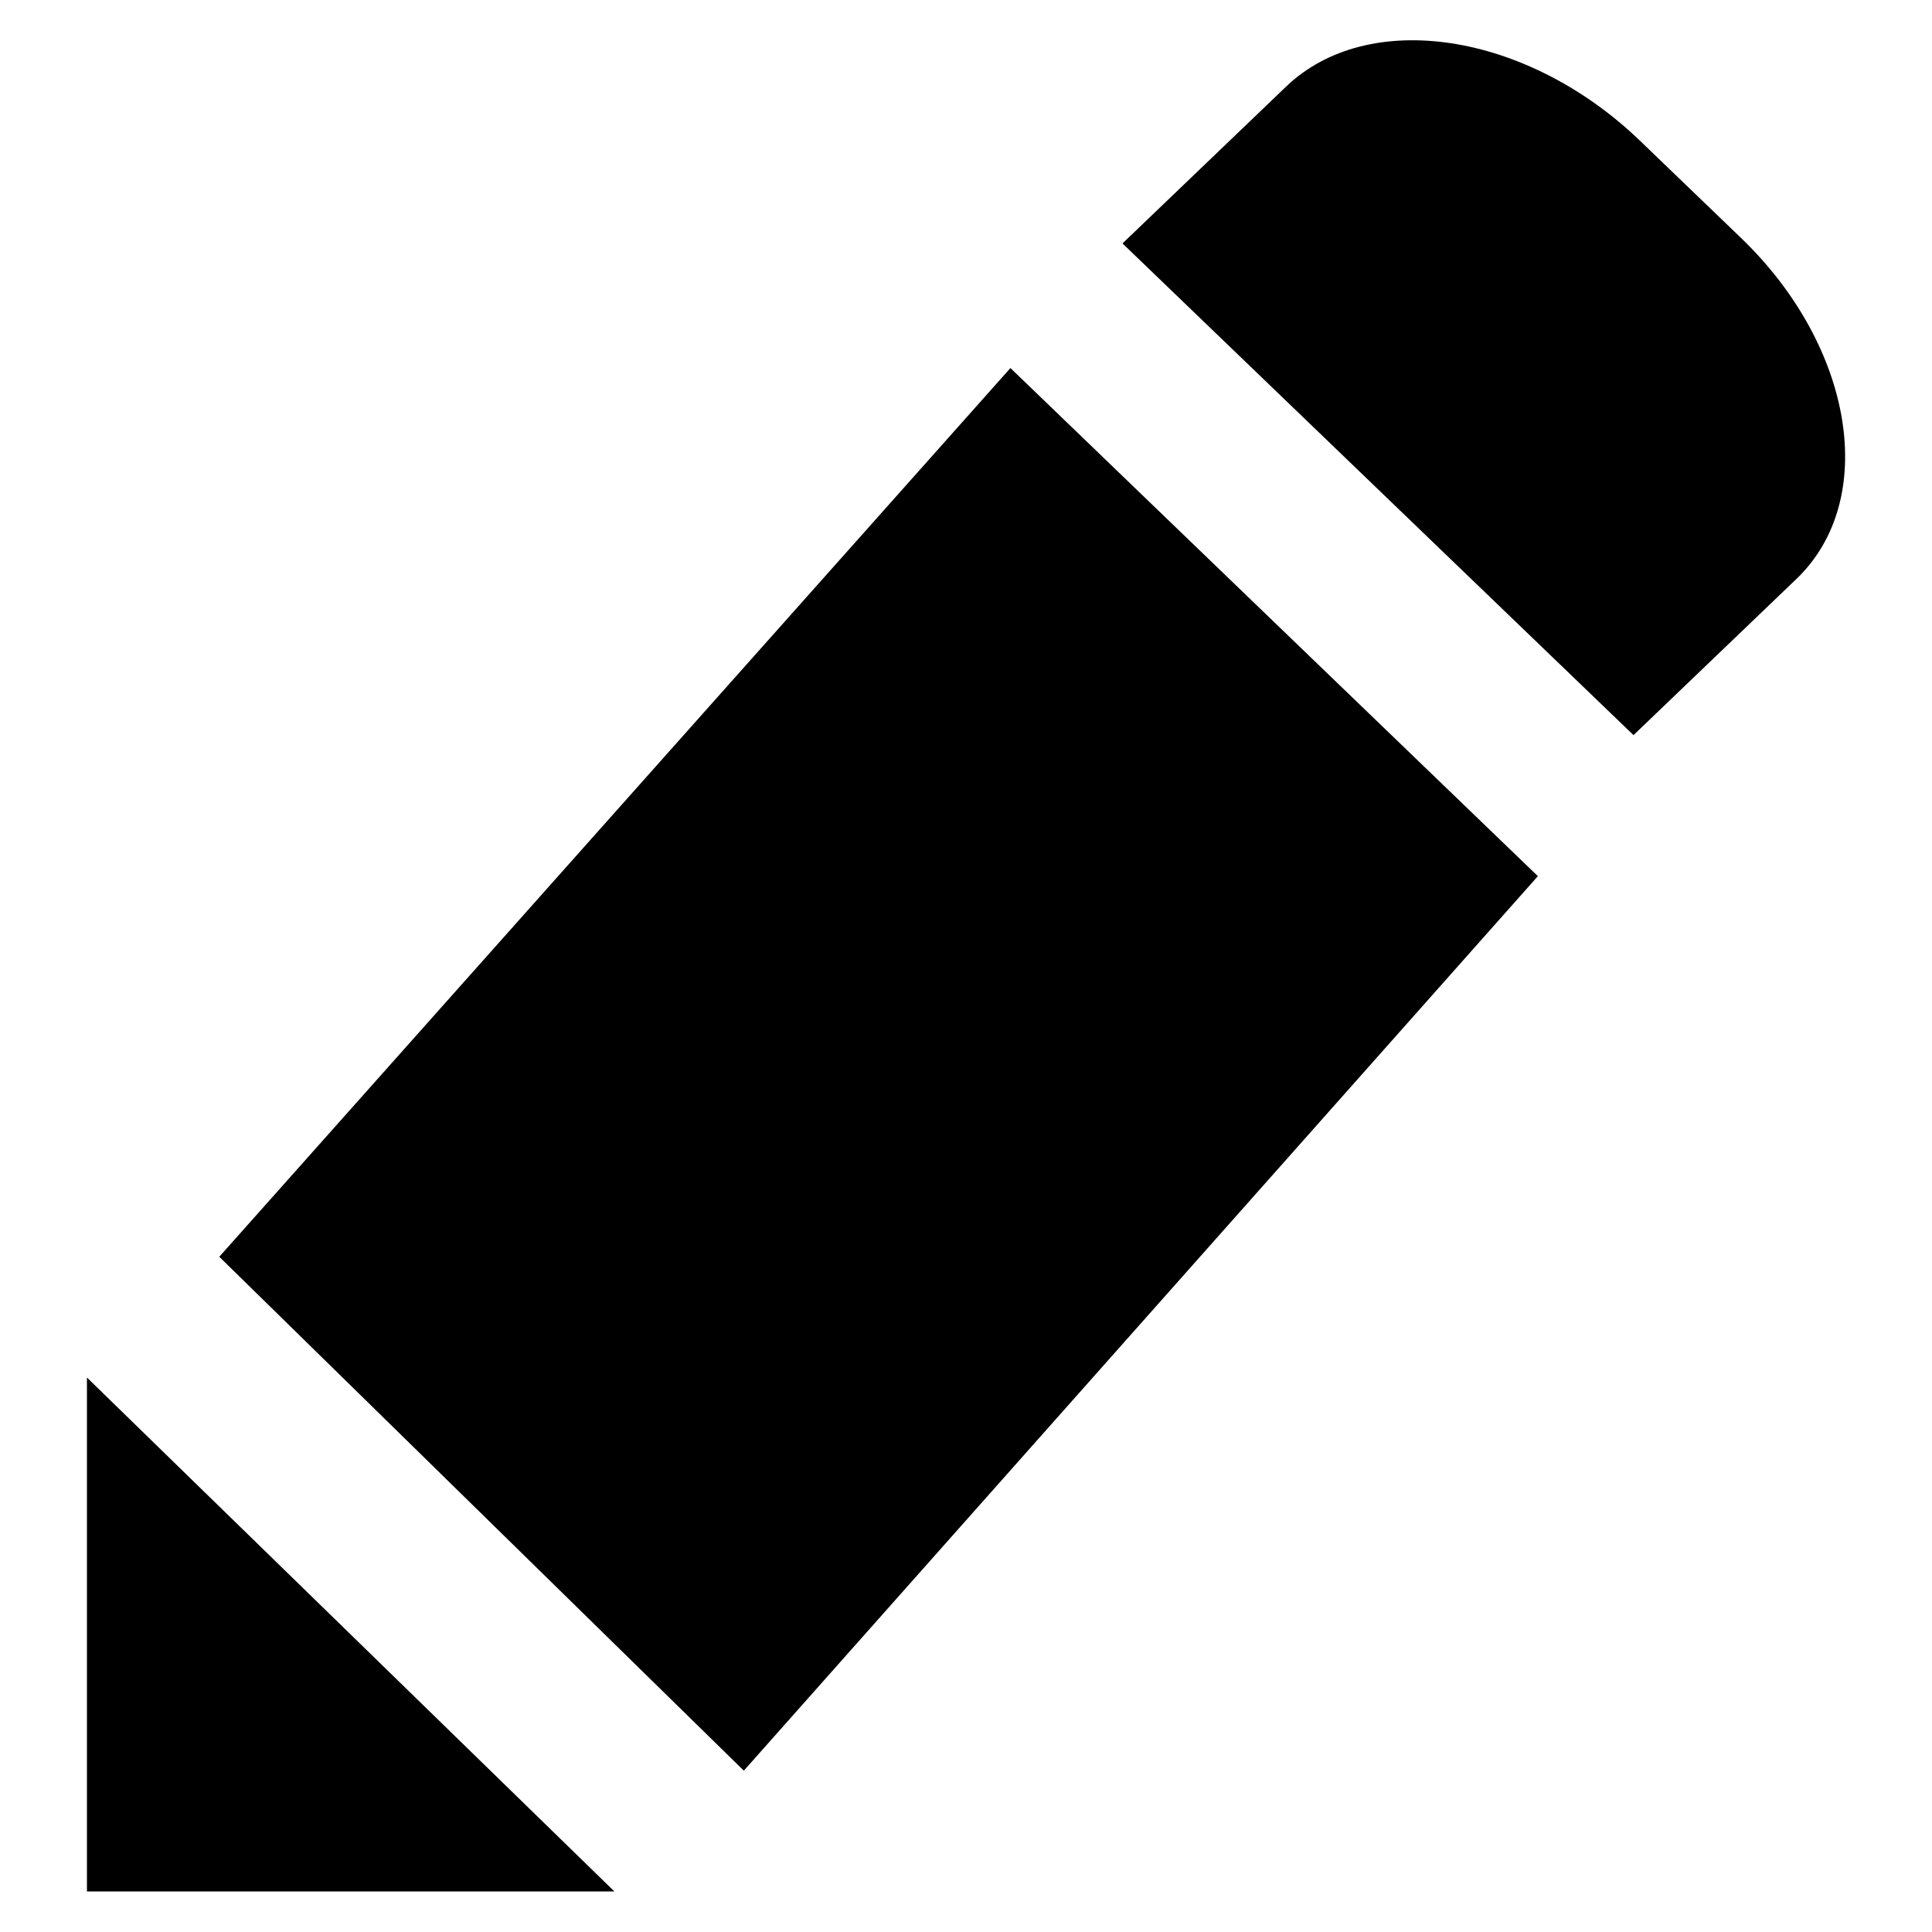 <?xml version="1.0" encoding="utf-8"?>
<!-- Generator: Adobe Illustrator 21.0.2, SVG Export Plug-In . SVG Version: 6.00 Build 0)  -->
<svg version="1.1" id="Layer_1" xmlns="http://www.w3.org/2000/svg" xmlns:xlink="http://www.w3.org/1999/xlink" x="0px" y="0px"
	 viewBox="0 0 200 200" style="enable-background:new 0 0 200 200;" xml:space="preserve">
<path d="M9,142.6l54.6,53.2H9V142.6z M180.3,24.7l-10.6-10.2C158,3.3,141.6,0.8,133.1,9l-16.9,16.2l52.9,50.9l16.9-16.2
	C194.5,51.7,191.9,35.9,180.3,24.7z M22.7,130.1L77,183.3l82.2-92.6l-54.6-52.6L22.7,130.1z"/>
</svg>
